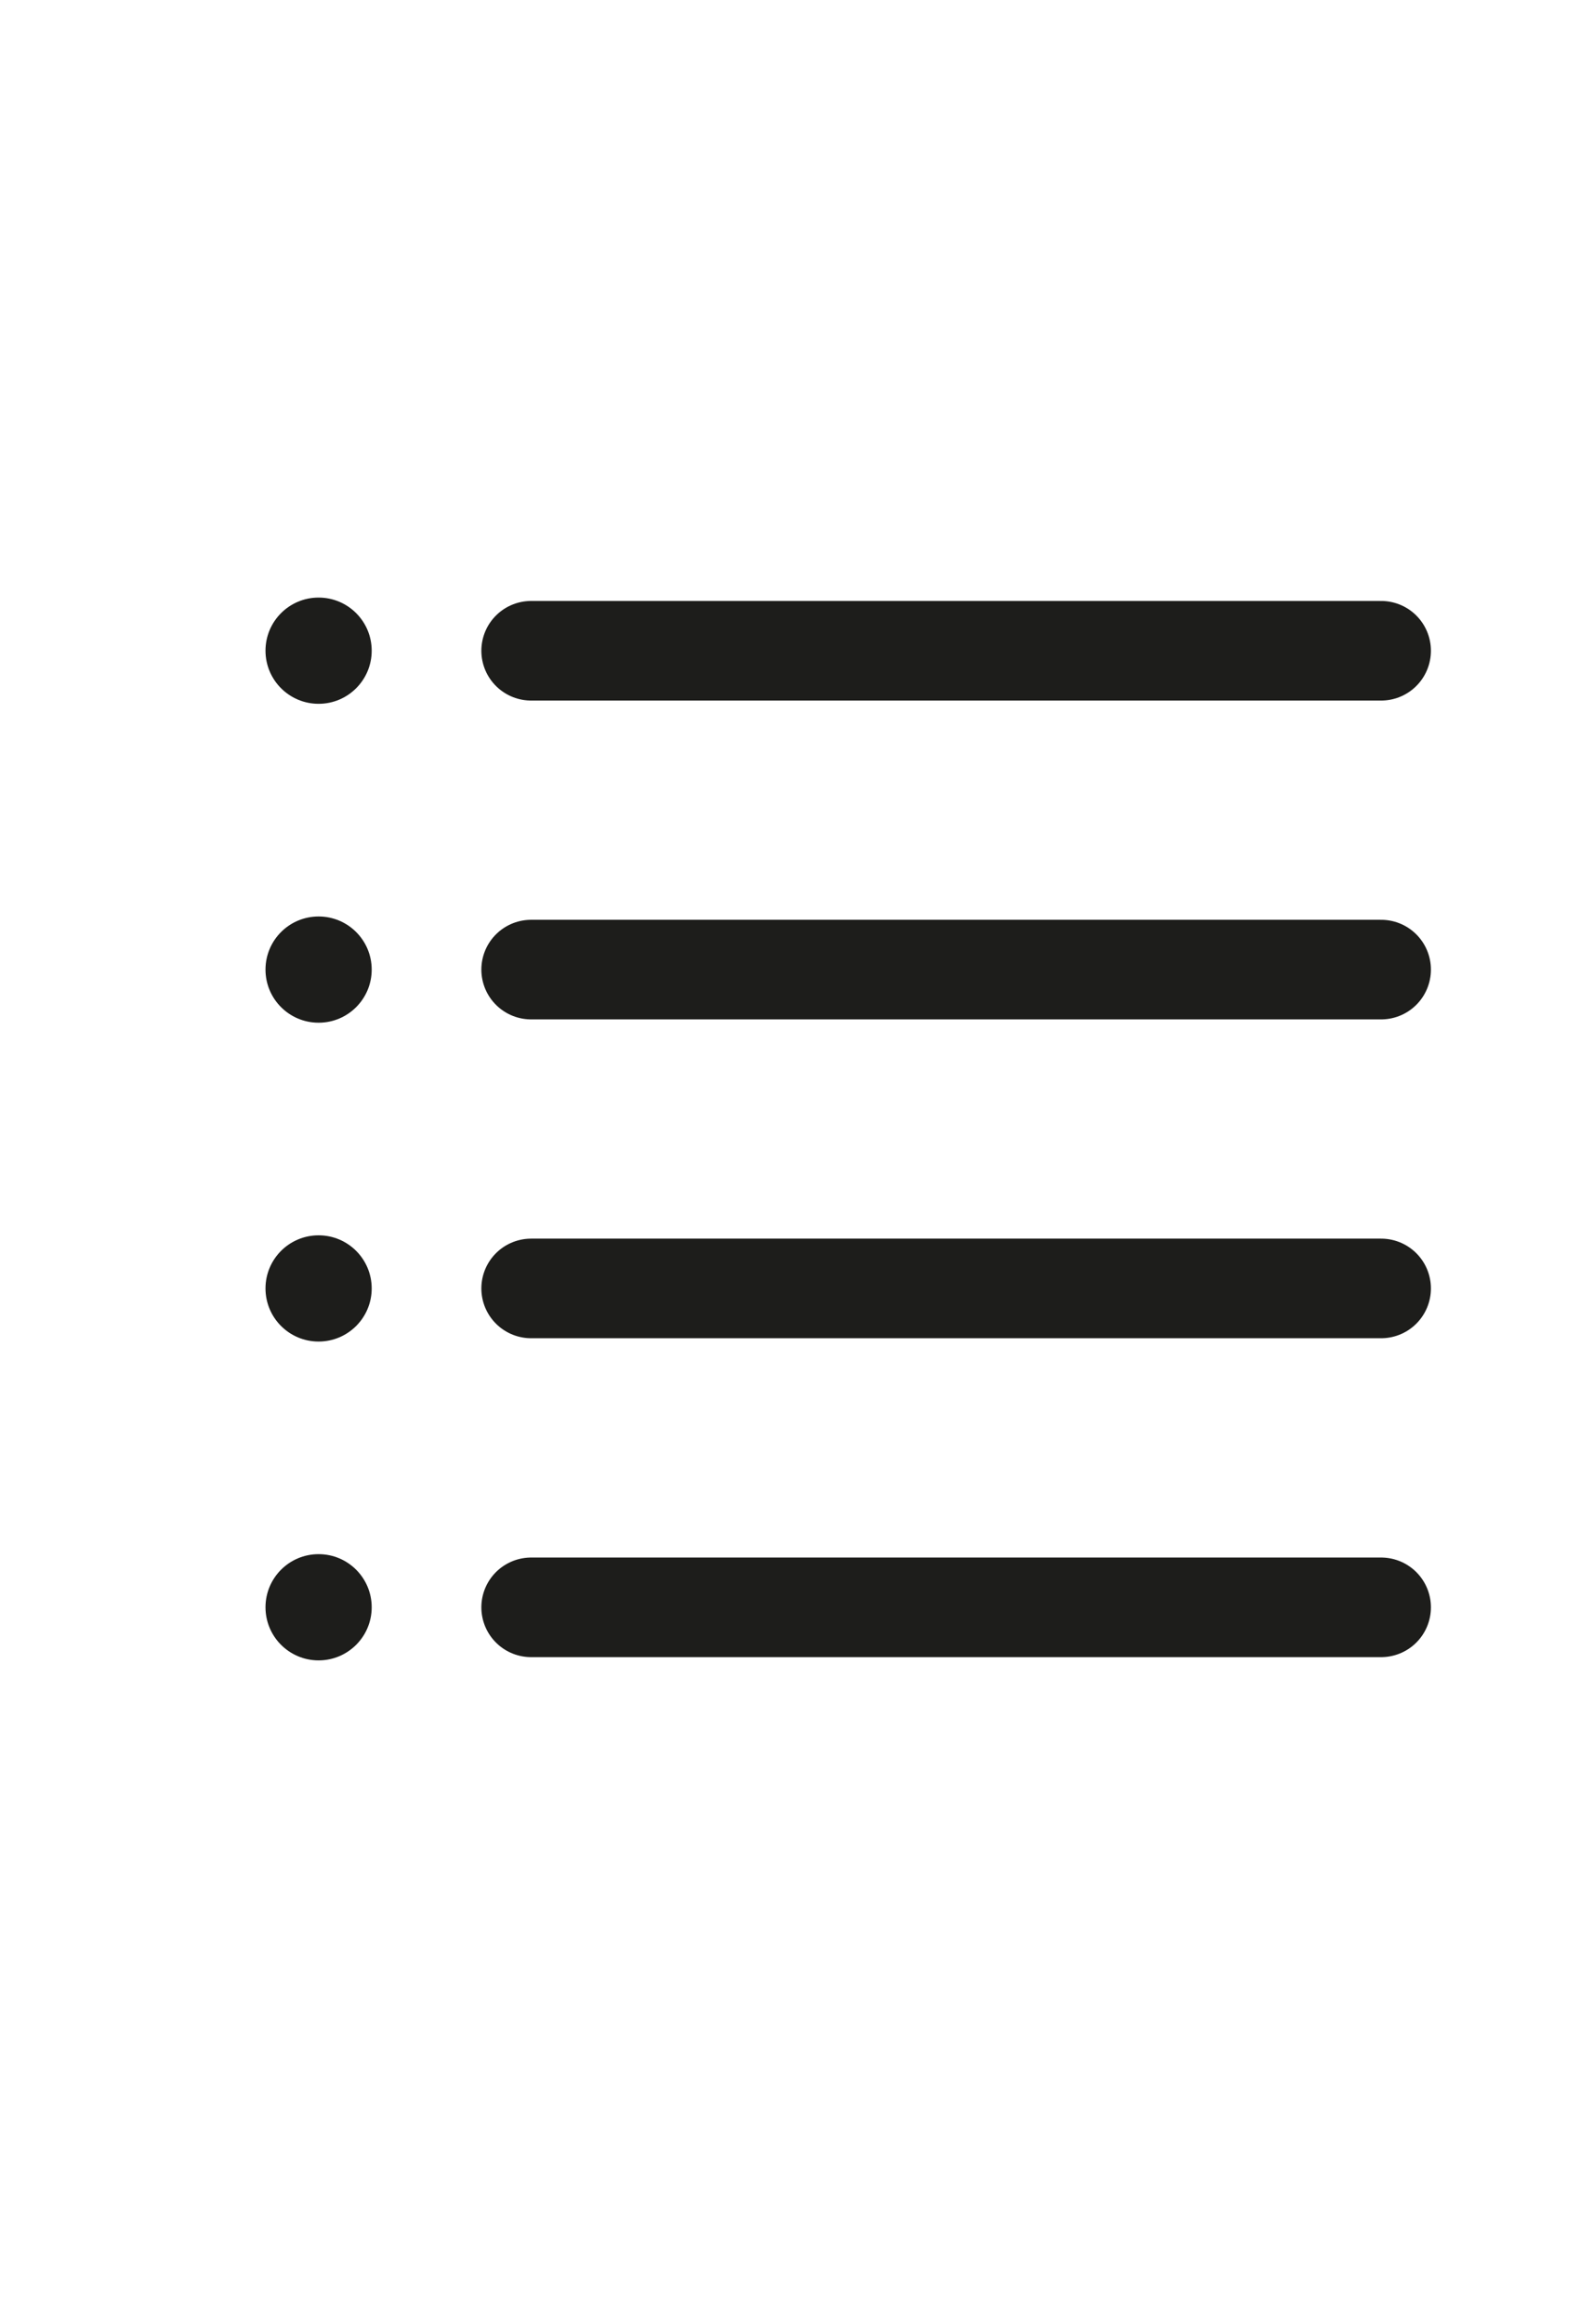 <svg id="icon-category" xmlns="http://www.w3.org/2000/svg" width="24" height="35" viewBox="0 0 24 35">
  <rect id="Rectangle_63" data-name="Rectangle 63" width="24" height="35" fill="rgba(255,255,255,0)"/>
  <g id="Group_369" data-name="Group 369" transform="translate(-916.631 -3109.238)">
    <line id="Line_141" data-name="Line 141" x2="12.806" transform="translate(924.633 3119.039)" fill="none" stroke="#1d1d1b" stroke-linecap="round" stroke-linejoin="round" stroke-width="1.5"/>
    <line id="Line_142" data-name="Line 142" x2="12.806" transform="translate(924.633 3123.841)" fill="none" stroke="#1d1d1b" stroke-linecap="round" stroke-linejoin="round" stroke-width="1.5"/>
    <line id="Line_143" data-name="Line 143" x2="12.806" transform="translate(924.633 3128.643)" fill="none" stroke="#1d1d1b" stroke-linecap="round" stroke-linejoin="round" stroke-width="1.5"/>
    <line id="Line_144" data-name="Line 144" x2="12.806" transform="translate(924.633 3133.446)" fill="none" stroke="#1d1d1b" stroke-linecap="round" stroke-linejoin="round" stroke-width="1.5"/>
    <circle id="Ellipse_204" data-name="Ellipse 204" cx="0.8" cy="0.8" r="0.8" transform="translate(920.631 3132.645)" fill="#1d1d1b"/>
    <circle id="Ellipse_205" data-name="Ellipse 205" cx="0.8" cy="0.8" r="0.8" transform="translate(920.631 3127.843)" fill="#1d1d1b"/>
    <circle id="Ellipse_206" data-name="Ellipse 206" cx="0.8" cy="0.8" r="0.8" transform="translate(920.631 3123.041)" fill="#1d1d1b"/>
    <circle id="Ellipse_207" data-name="Ellipse 207" cx="0.8" cy="0.8" r="0.8" transform="translate(920.631 3118.238)" fill="#1d1d1b"/>
  </g>
</svg>
